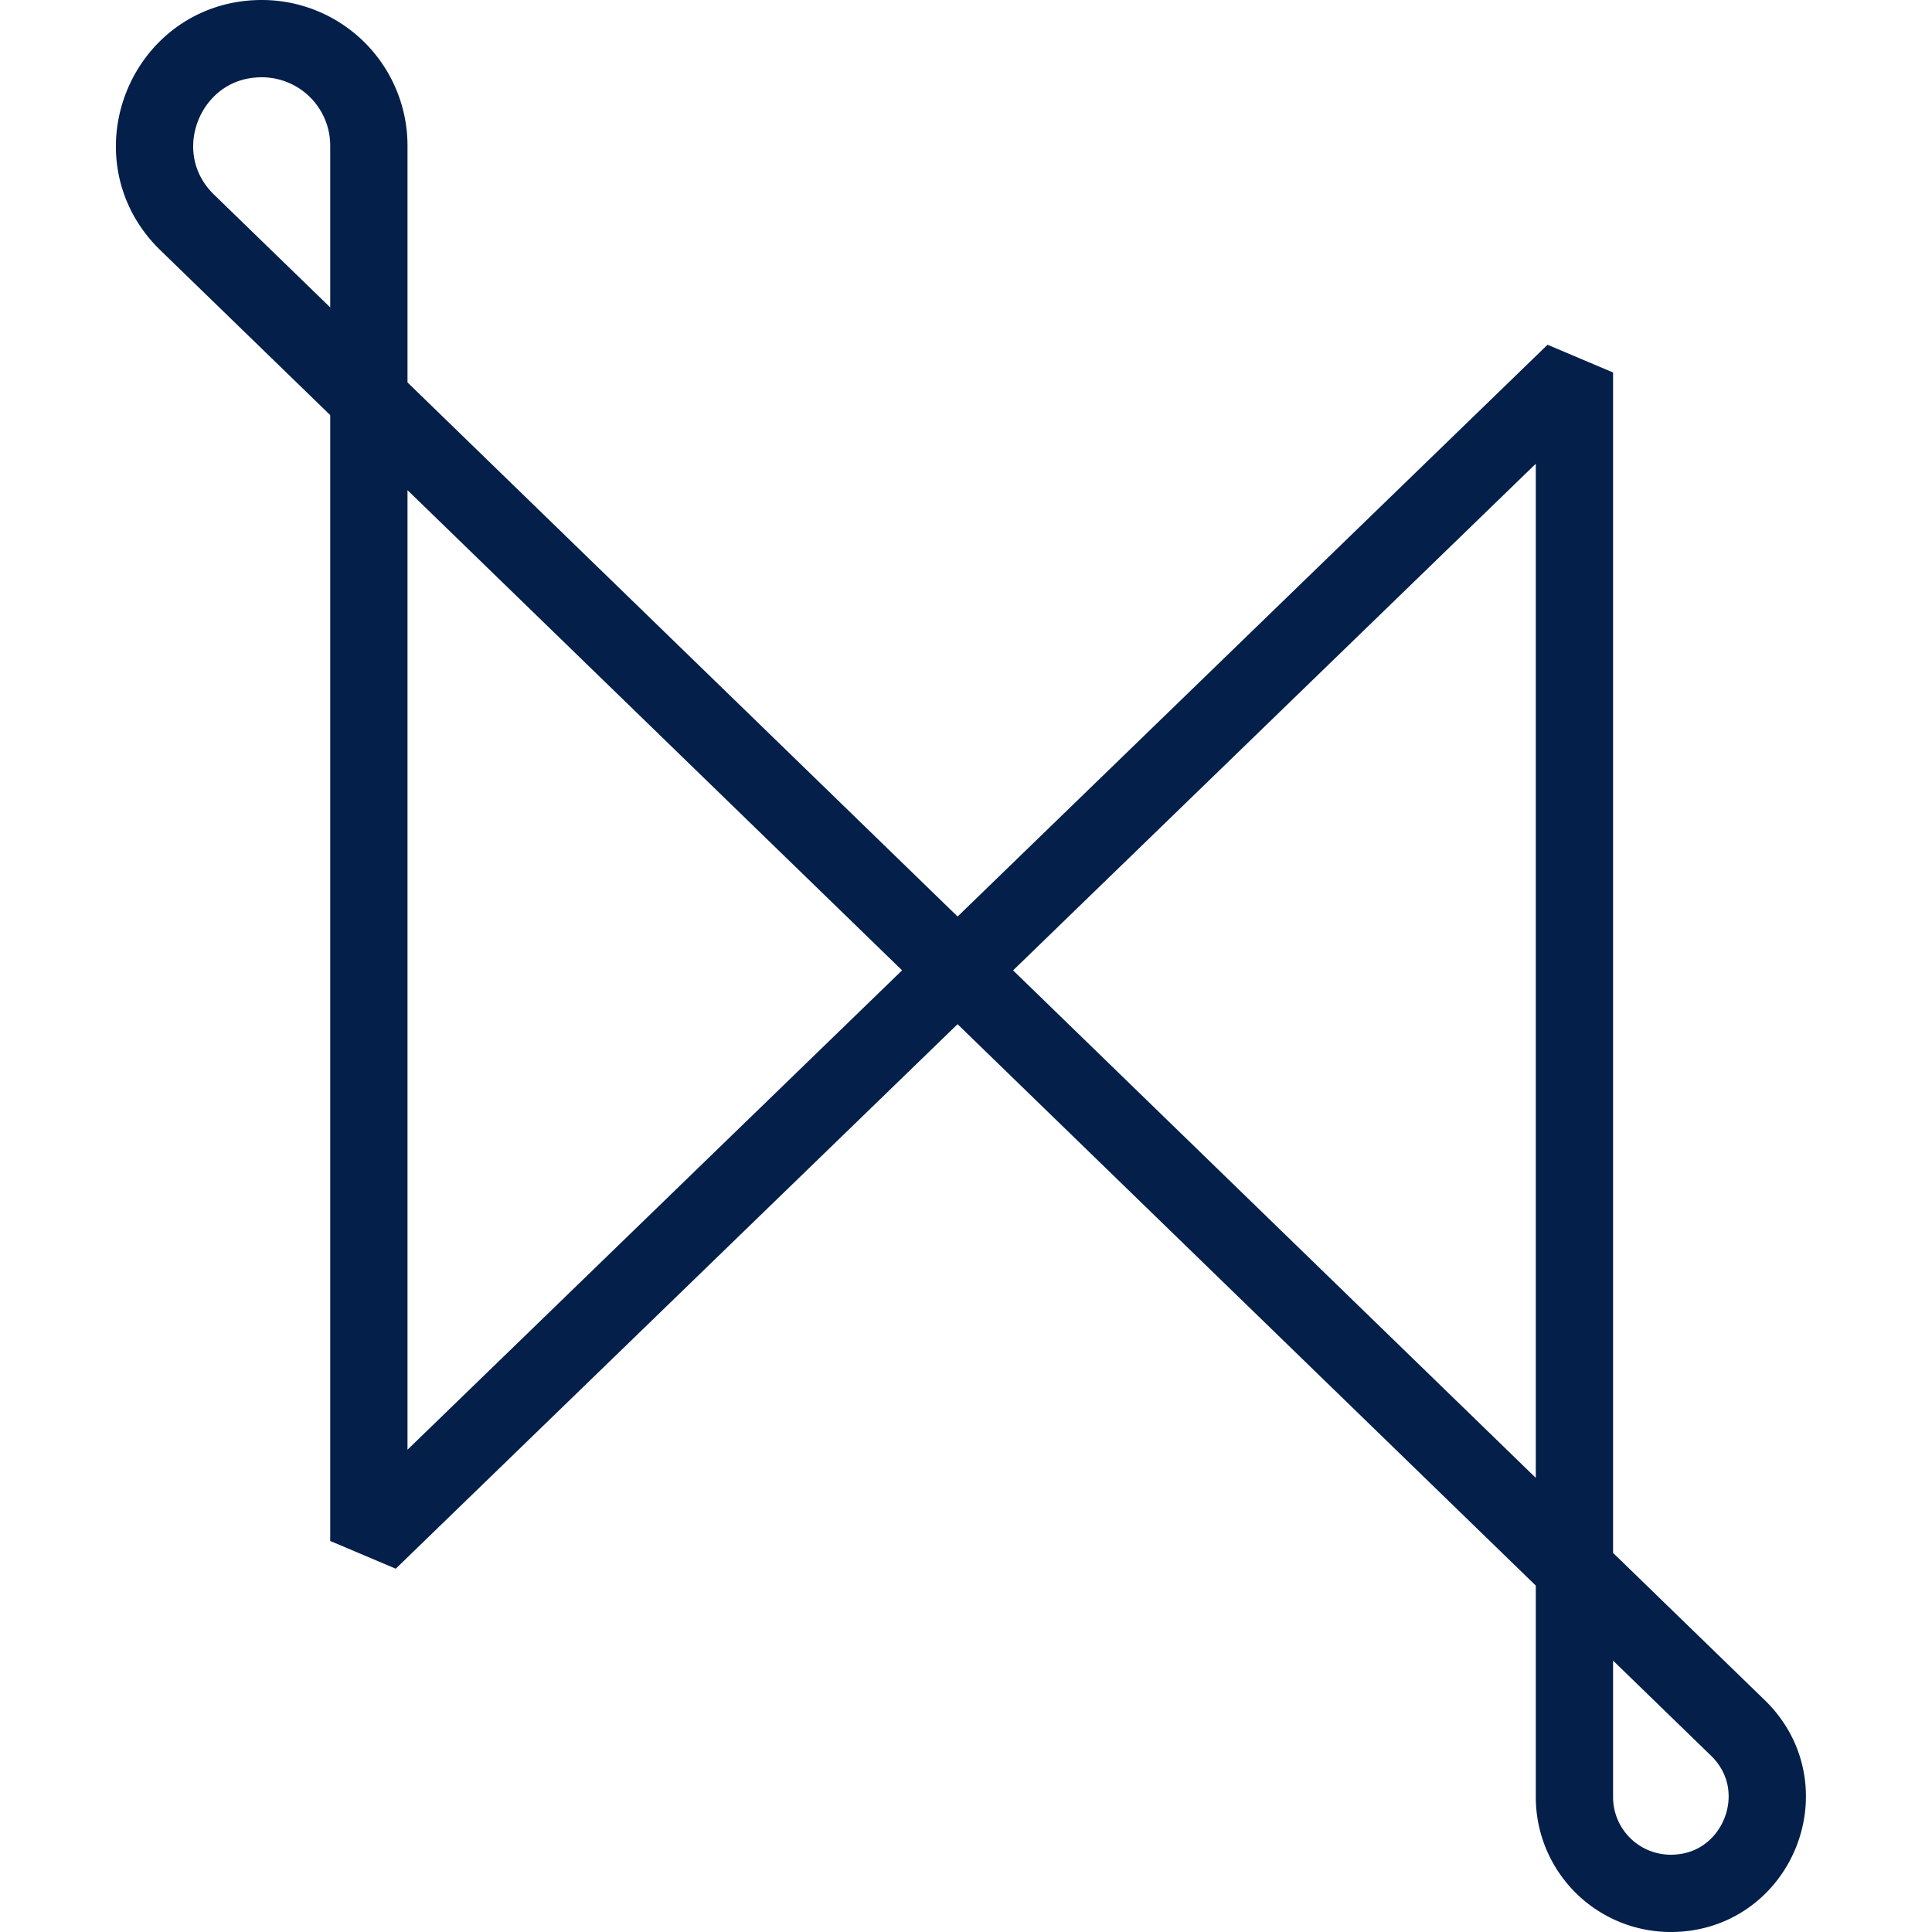 <svg xmlns="http://www.w3.org/2000/svg" width="50" height="50" fill="none"><path stroke="#031F4A" stroke-linejoin="bevel" stroke-width="2" d="M9.546 10.32v29.56l31.2-30.24v30.972M9.546 10.32V3.77A2.77 2.77 0 0 0 6.776 1C4.288 1 3.06 4.025 4.846 5.758l4.7 4.562Zm0 0 31.2 30.292m0 0 4.23 4.106c1.606 1.56.502 4.282-1.737 4.282a2.493 2.493 0 0 1-2.493-2.493v-5.895Z"/></svg>